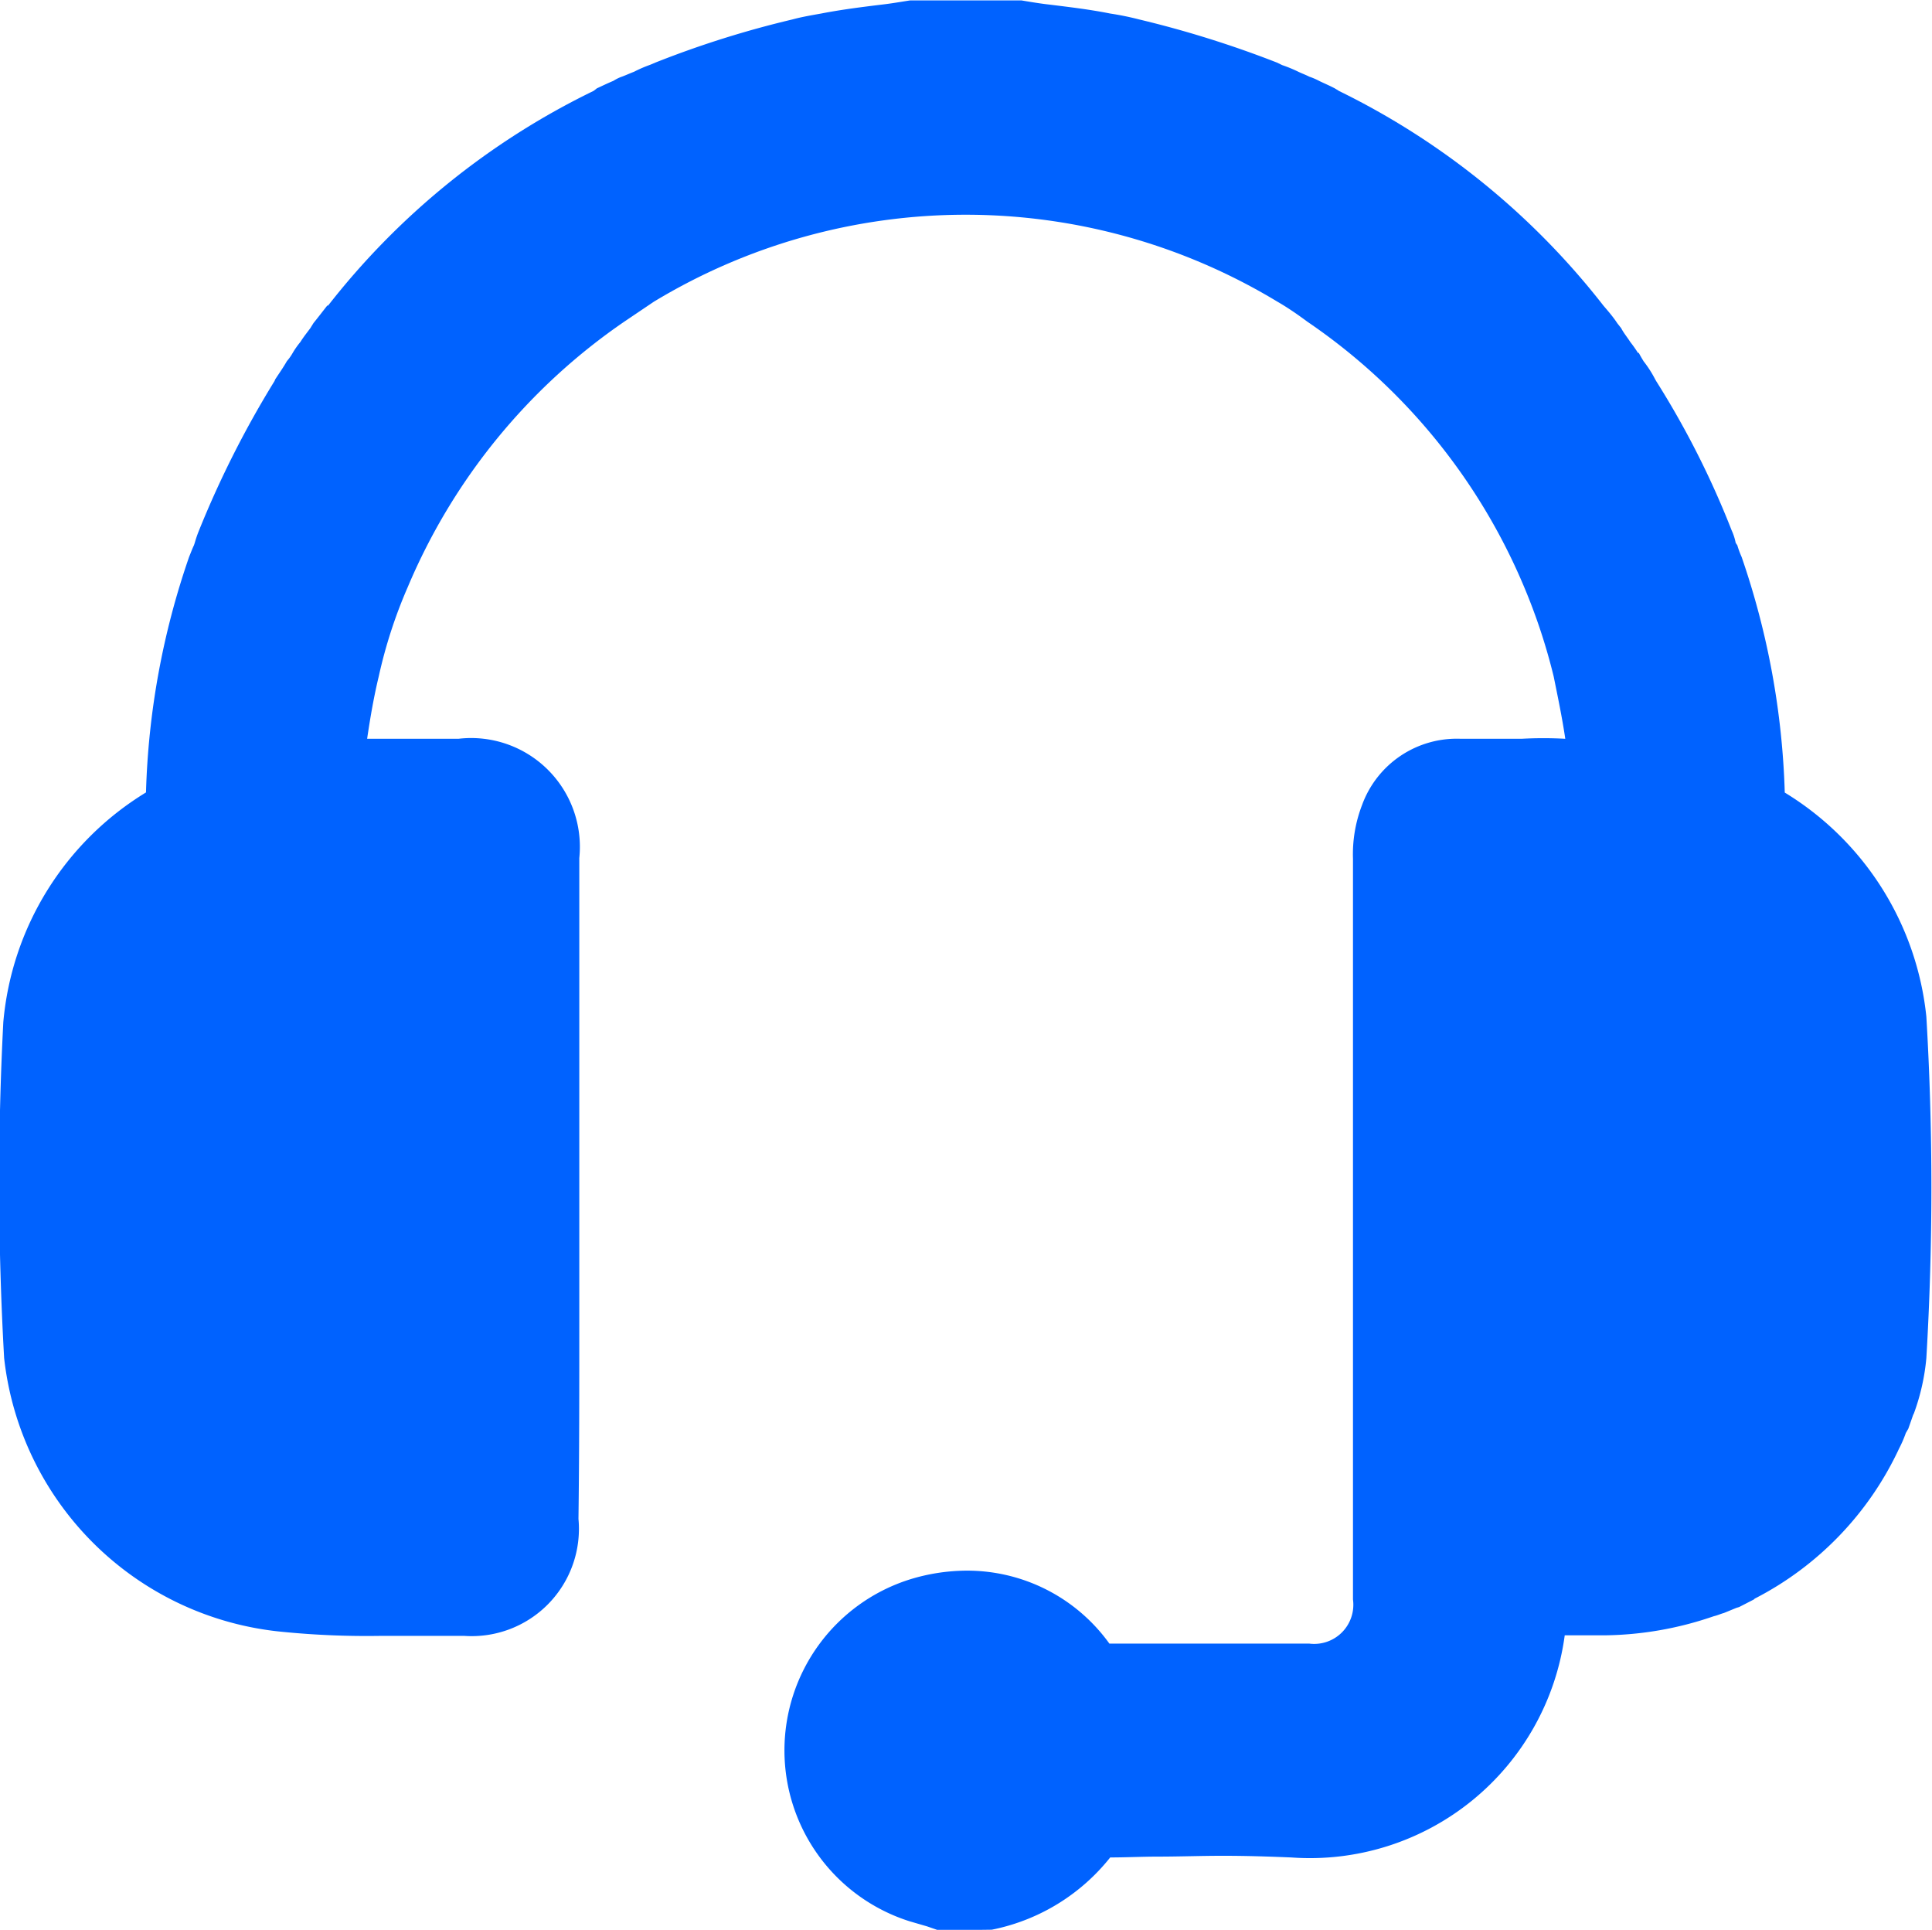 <svg xmlns="http://www.w3.org/2000/svg" width="14.014" height="13.996" viewBox="0 0 14.014 13.996"><path d="M23958.809,23927l-.084-.029-.127-.037a1.3,1.3,0,0,1-.006-2.477,1.407,1.407,0,0,1,.42-.066,1.27,1.27,0,0,1,1.035.529h1.449a.284.284,0,0,0,.318-.32v-5.371a.992.992,0,0,1,.066-.391.731.731,0,0,1,.717-.48h.439a2.884,2.884,0,0,1,.318,0c-.023-.156-.055-.307-.084-.451a4.3,4.3,0,0,0-.217-.656,4.37,4.37,0,0,0-1.57-1.918c-.066-.049-.139-.1-.217-.145a4.37,4.37,0,0,0-4.523,0l-.215.145a4.406,4.406,0,0,0-1.57,1.924,3.515,3.515,0,0,0-.211.65c-.035.145-.061.295-.084.451h.662a.789.789,0,0,1,.877.865v3.393c0,.469,0,.934-.006,1.4a.778.778,0,0,1-.83.848h-.6a6.193,6.193,0,0,1-.715-.029,2.244,2.244,0,0,1-2.021-1.986,22.521,22.521,0,0,1-.006-2.436,2.176,2.176,0,0,1,1.035-1.666,5.7,5.7,0,0,1,.313-1.709c.012-.029.023-.059.035-.084l.006-.018a.818.818,0,0,1,.031-.09,7.19,7.19,0,0,1,.547-1.082l.006-.014c.031-.047.061-.09.084-.131a.35.35,0,0,0,.043-.061.612.612,0,0,1,.055-.078c.023-.037.047-.066.072-.1l.023-.037c.035-.043.066-.084.1-.127h.006a5.478,5.478,0,0,1,1.926-1.557l.023-.018c.043-.02.078-.037.121-.055a.282.282,0,0,1,.064-.031c.031-.012.055-.023.086-.035a.943.943,0,0,1,.113-.049l.043-.018a7.169,7.169,0,0,1,.992-.312c.066-.018.131-.029.209-.043.15-.029.295-.047.434-.064.072-.008.139-.02.211-.031h.807c.072.012.137.023.209.031.145.018.289.035.434.064a2.1,2.1,0,0,1,.211.043,7.6,7.6,0,0,1,1,.313l.037.018a1.02,1.02,0,0,1,.119.049c.025.012.055.023.078.035a.475.475,0,0,1,.072.031c.037.018.078.035.115.055l.029.018a5.486,5.486,0,0,1,1.918,1.557c.037.043.072.084.1.127l.029.037c.018.035.043.064.066.1a.9.9,0,0,1,.055.078h.006c.012.023.023.041.035.061a.829.829,0,0,1,.084.131l.008.014a6.379,6.379,0,0,1,.547,1.082.4.4,0,0,1,.029.09l.012.018a.648.648,0,0,0,.031.084,5.758,5.758,0,0,1,.313,1.709,2.163,2.163,0,0,1,1.027,1.625,20.954,20.954,0,0,1,0,2.477,1.574,1.574,0,0,1-.09.4l-.006.012c-.012.035-.023.066-.035.1l-.018.031a.859.859,0,0,1-.049.113,2.327,2.327,0,0,1-1.047,1.088l-.006.006-.107.055-.02.006-.09.037c-.023.006-.049.018-.072.023l-.018.006a2.5,2.5,0,0,1-.77.133h-.295a1.865,1.865,0,0,1-1.984,1.611c-.15-.006-.307-.012-.5-.012-.156,0-.312.006-.469.006-.115,0-.229.006-.344.006a1.462,1.462,0,0,1-.83.518l-.029.006Z" transform="translate(-23952 -23913)" fill="#0062ff"/></svg>